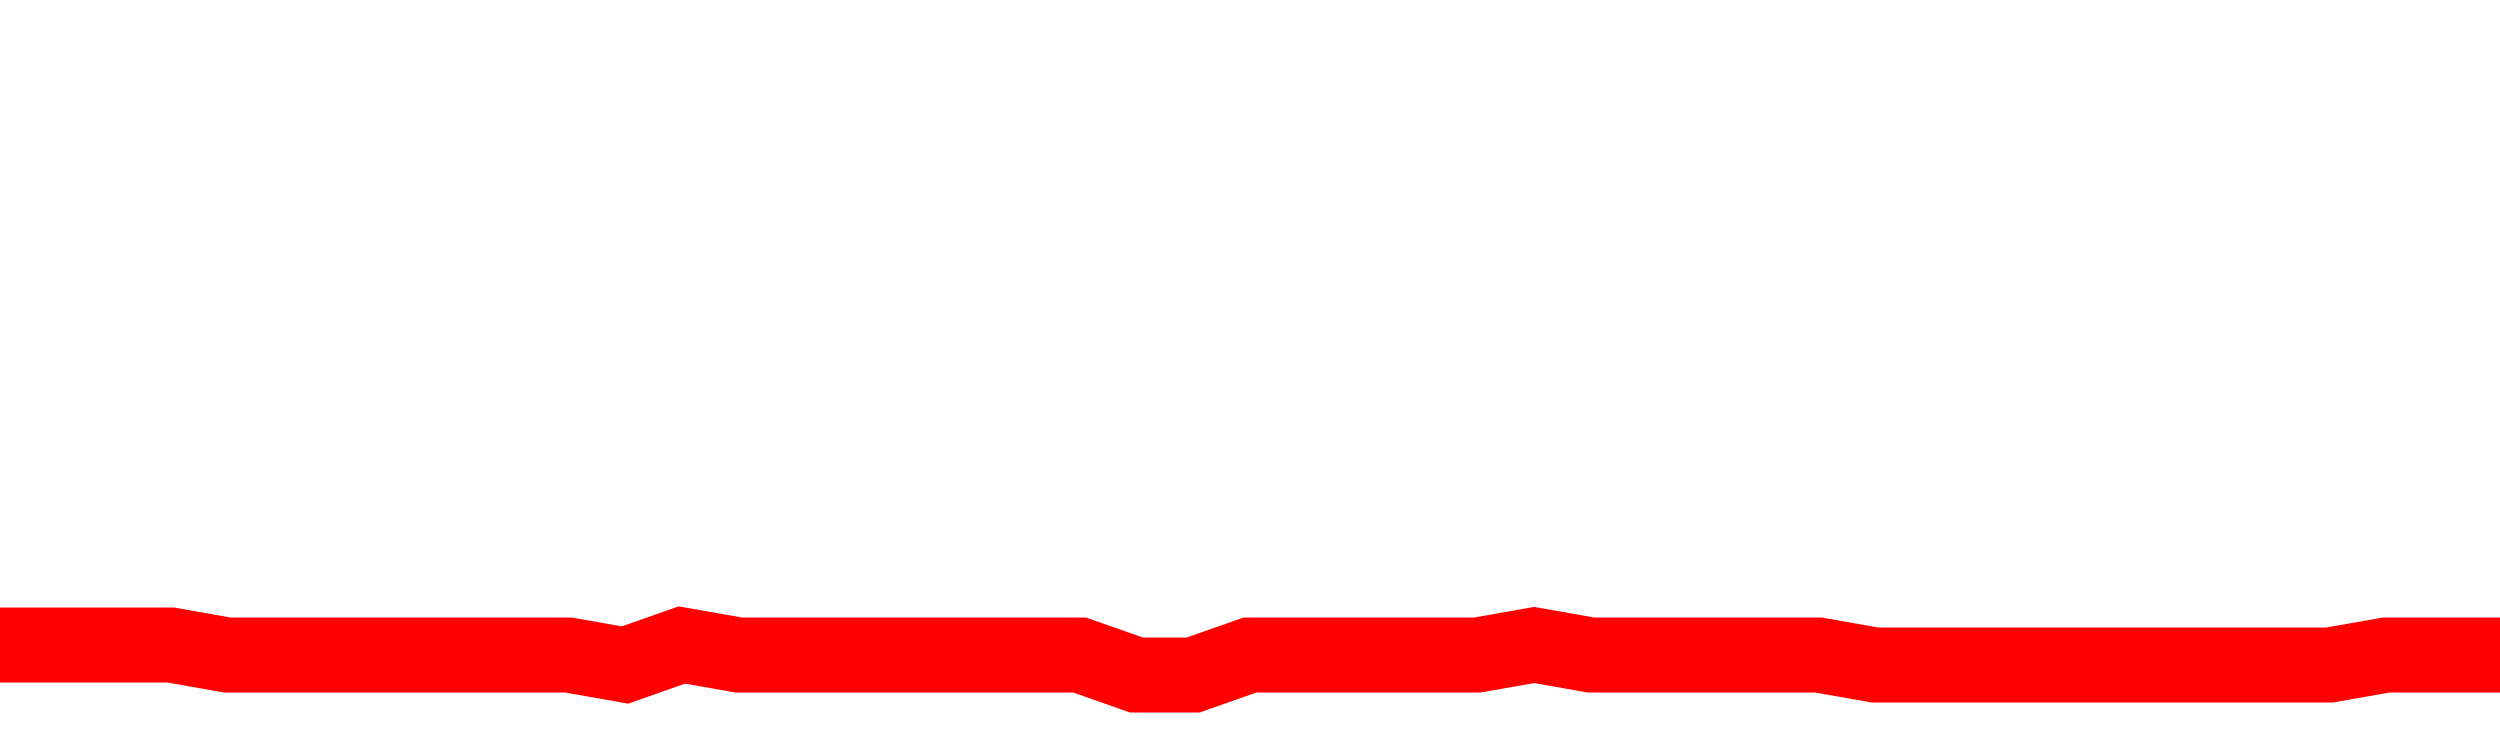 <svg xmlns="http://www.w3.org/2000/svg" xmlns:xlink="http://www.w3.org/1999/xlink" viewBox="0 0 100 30" class="ranking"><path  class="rline" d="M 0 25.8 L 0 25.8 L 2.273 25.8 L 4.545 25.8 L 6.818 25.8 L 9.091 26.2 L 11.364 26.2 L 13.636 26.2 L 15.909 26.2 L 18.182 26.2 L 20.455 26.2 L 22.727 26.2 L 25 26.6 L 27.273 25.8 L 29.545 26.2 L 31.818 26.2 L 34.091 26.2 L 36.364 26.2 L 38.636 26.2 L 40.909 26.2 L 43.182 26.2 L 45.455 27 L 47.727 27 L 50 26.2 L 52.273 26.2 L 54.545 26.2 L 56.818 26.2 L 59.091 26.2 L 61.364 25.8 L 63.636 26.2 L 65.909 26.2 L 68.182 26.2 L 70.455 26.2 L 72.727 26.2 L 75 26.6 L 77.273 26.6 L 79.545 26.6 L 81.818 26.6 L 84.091 26.6 L 86.364 26.6 L 88.636 26.6 L 90.909 26.6 L 93.182 26.6 L 95.455 26.2 L 97.727 26.2 L 100 26.2" fill="none" stroke-width="3" stroke="red"></path></svg>